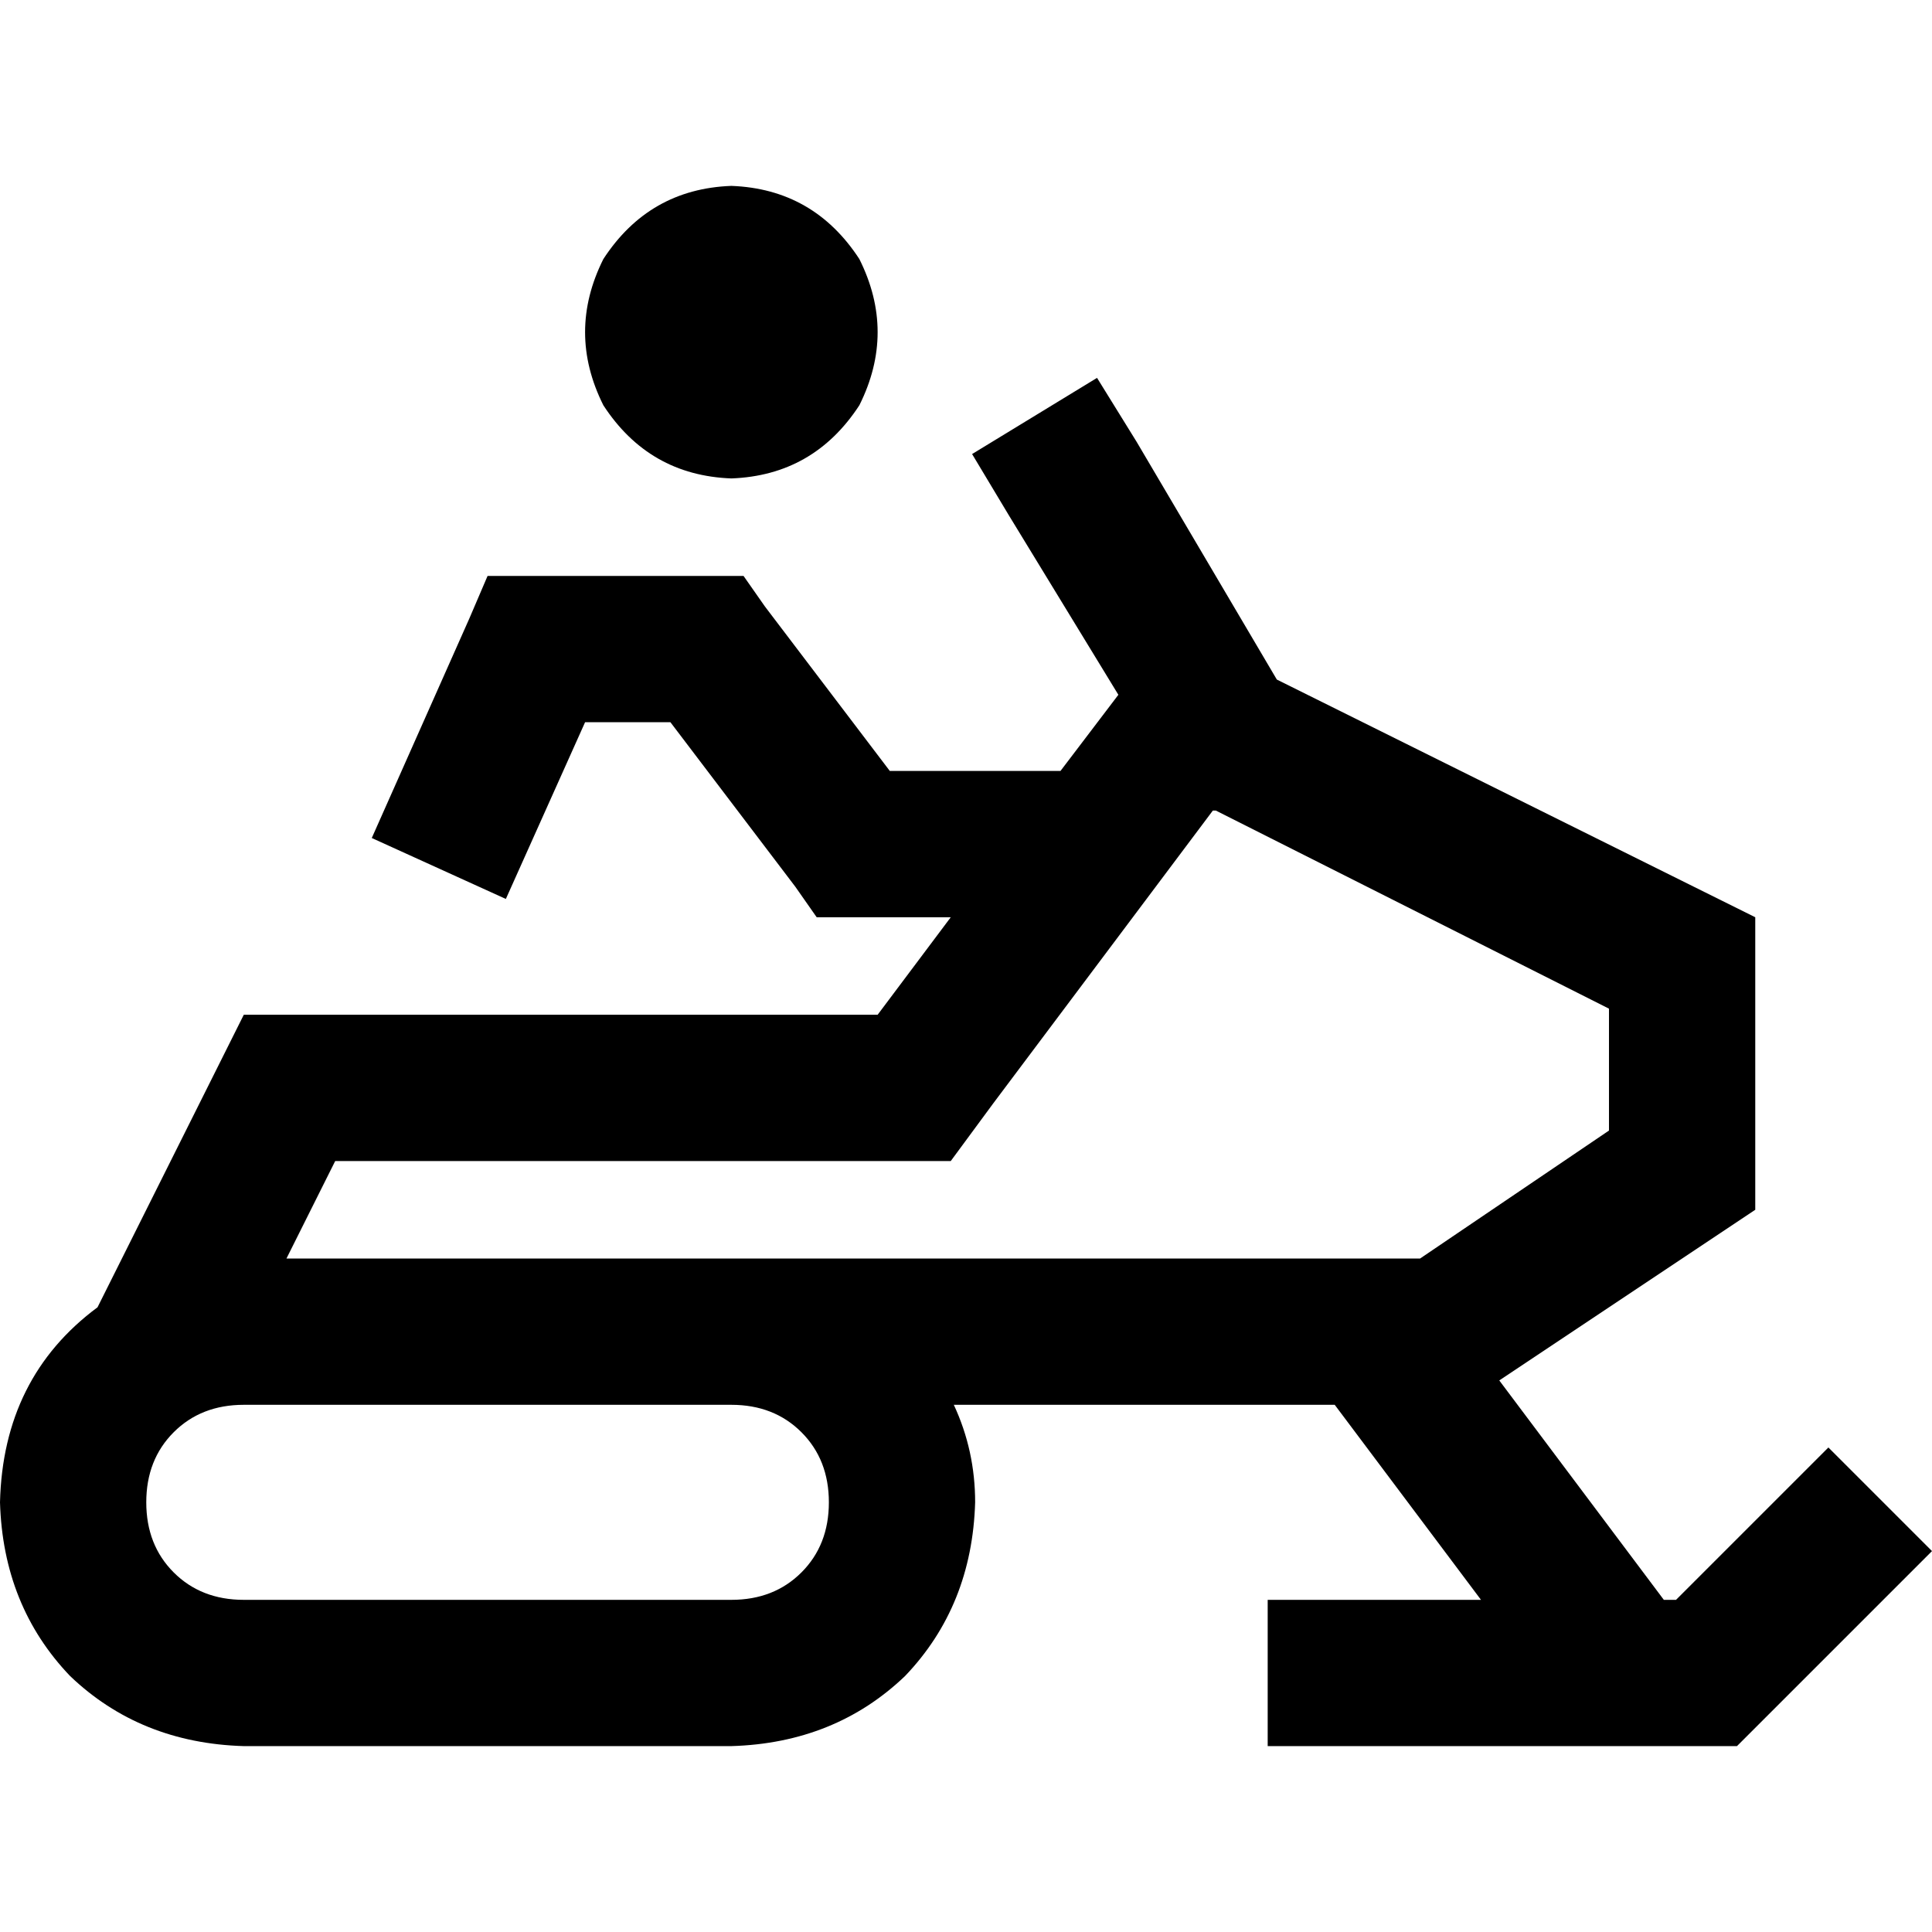 <svg xmlns="http://www.w3.org/2000/svg" viewBox="0 0 512 512">
  <path d="M 193.817 49.262 Q 215.621 50.069 227.735 68.644 Q 237.426 88.025 227.735 107.407 Q 215.621 125.981 193.817 126.789 Q 172.013 125.981 159.899 107.407 Q 150.208 88.025 159.899 68.644 Q 172.013 50.069 193.817 49.262 L 193.817 49.262 Z M 290.726 100.139 L 301.224 117.098 L 290.726 100.139 L 301.224 117.098 L 338.372 180.088 L 338.372 180.088 L 465.161 243.079 L 465.161 243.079 L 465.161 320.606 L 465.161 320.606 L 397.325 365.83 L 397.325 365.83 L 440.934 423.975 L 440.934 423.975 L 444.164 423.975 L 444.164 423.975 L 470.814 397.325 L 470.814 397.325 L 484.543 383.596 L 484.543 383.596 L 512 411.054 L 512 411.054 L 498.271 424.782 L 498.271 424.782 L 465.968 457.085 L 465.968 457.085 L 460.315 462.738 L 460.315 462.738 L 452.24 462.738 L 335.95 462.738 L 335.95 423.975 L 335.95 423.975 L 355.331 423.975 L 392.479 423.975 L 353.716 372.29 L 353.716 372.29 L 252.77 372.29 L 252.77 372.29 Q 258.423 384.404 258.423 398.132 Q 257.615 425.59 239.849 444.164 Q 221.274 461.931 193.817 462.738 L 64.606 462.738 L 64.606 462.738 Q 37.148 461.931 18.574 444.164 Q 0.808 425.59 0 398.132 Q 0.808 365.022 25.842 346.448 L 32.303 333.527 L 32.303 333.527 L 64.606 268.921 L 64.606 268.921 L 232.58 268.921 L 232.58 268.921 L 251.962 243.079 L 251.962 243.079 L 226.12 243.079 L 216.429 243.079 L 210.776 235.003 L 210.776 235.003 L 177.666 191.394 L 177.666 191.394 L 155.054 191.394 L 155.054 191.394 L 134.057 238.233 L 134.057 238.233 L 98.524 222.082 L 98.524 222.082 L 124.366 163.937 L 124.366 163.937 L 129.211 152.631 L 129.211 152.631 L 142.132 152.631 L 197.047 152.631 L 202.7 160.707 L 202.7 160.707 L 235.811 204.315 L 235.811 204.315 L 281.035 204.315 L 281.035 204.315 L 296.379 184.126 L 296.379 184.126 L 267.306 136.479 L 267.306 136.479 L 257.615 120.328 L 257.615 120.328 L 290.726 100.139 L 290.726 100.139 Z M 321.413 214.814 L 321.413 214.814 L 321.413 214.814 L 321.413 214.814 L 263.268 292.341 L 263.268 292.341 L 251.962 307.685 L 251.962 307.685 L 232.58 307.685 L 88.833 307.685 L 75.912 333.527 L 75.912 333.527 L 193.817 333.527 L 376.328 333.527 L 426.397 299.609 L 426.397 299.609 L 426.397 267.306 L 426.397 267.306 L 322.221 214.814 L 321.413 214.814 Z M 64.606 372.29 Q 53.3 372.29 46.032 379.558 L 46.032 379.558 L 46.032 379.558 Q 38.763 386.826 38.763 398.132 Q 38.763 409.438 46.032 416.707 Q 53.3 423.975 64.606 423.975 L 193.817 423.975 L 193.817 423.975 Q 205.123 423.975 212.391 416.707 Q 219.659 409.438 219.659 398.132 Q 219.659 386.826 212.391 379.558 Q 205.123 372.29 193.817 372.29 L 64.606 372.29 L 64.606 372.29 Z" />
</svg>